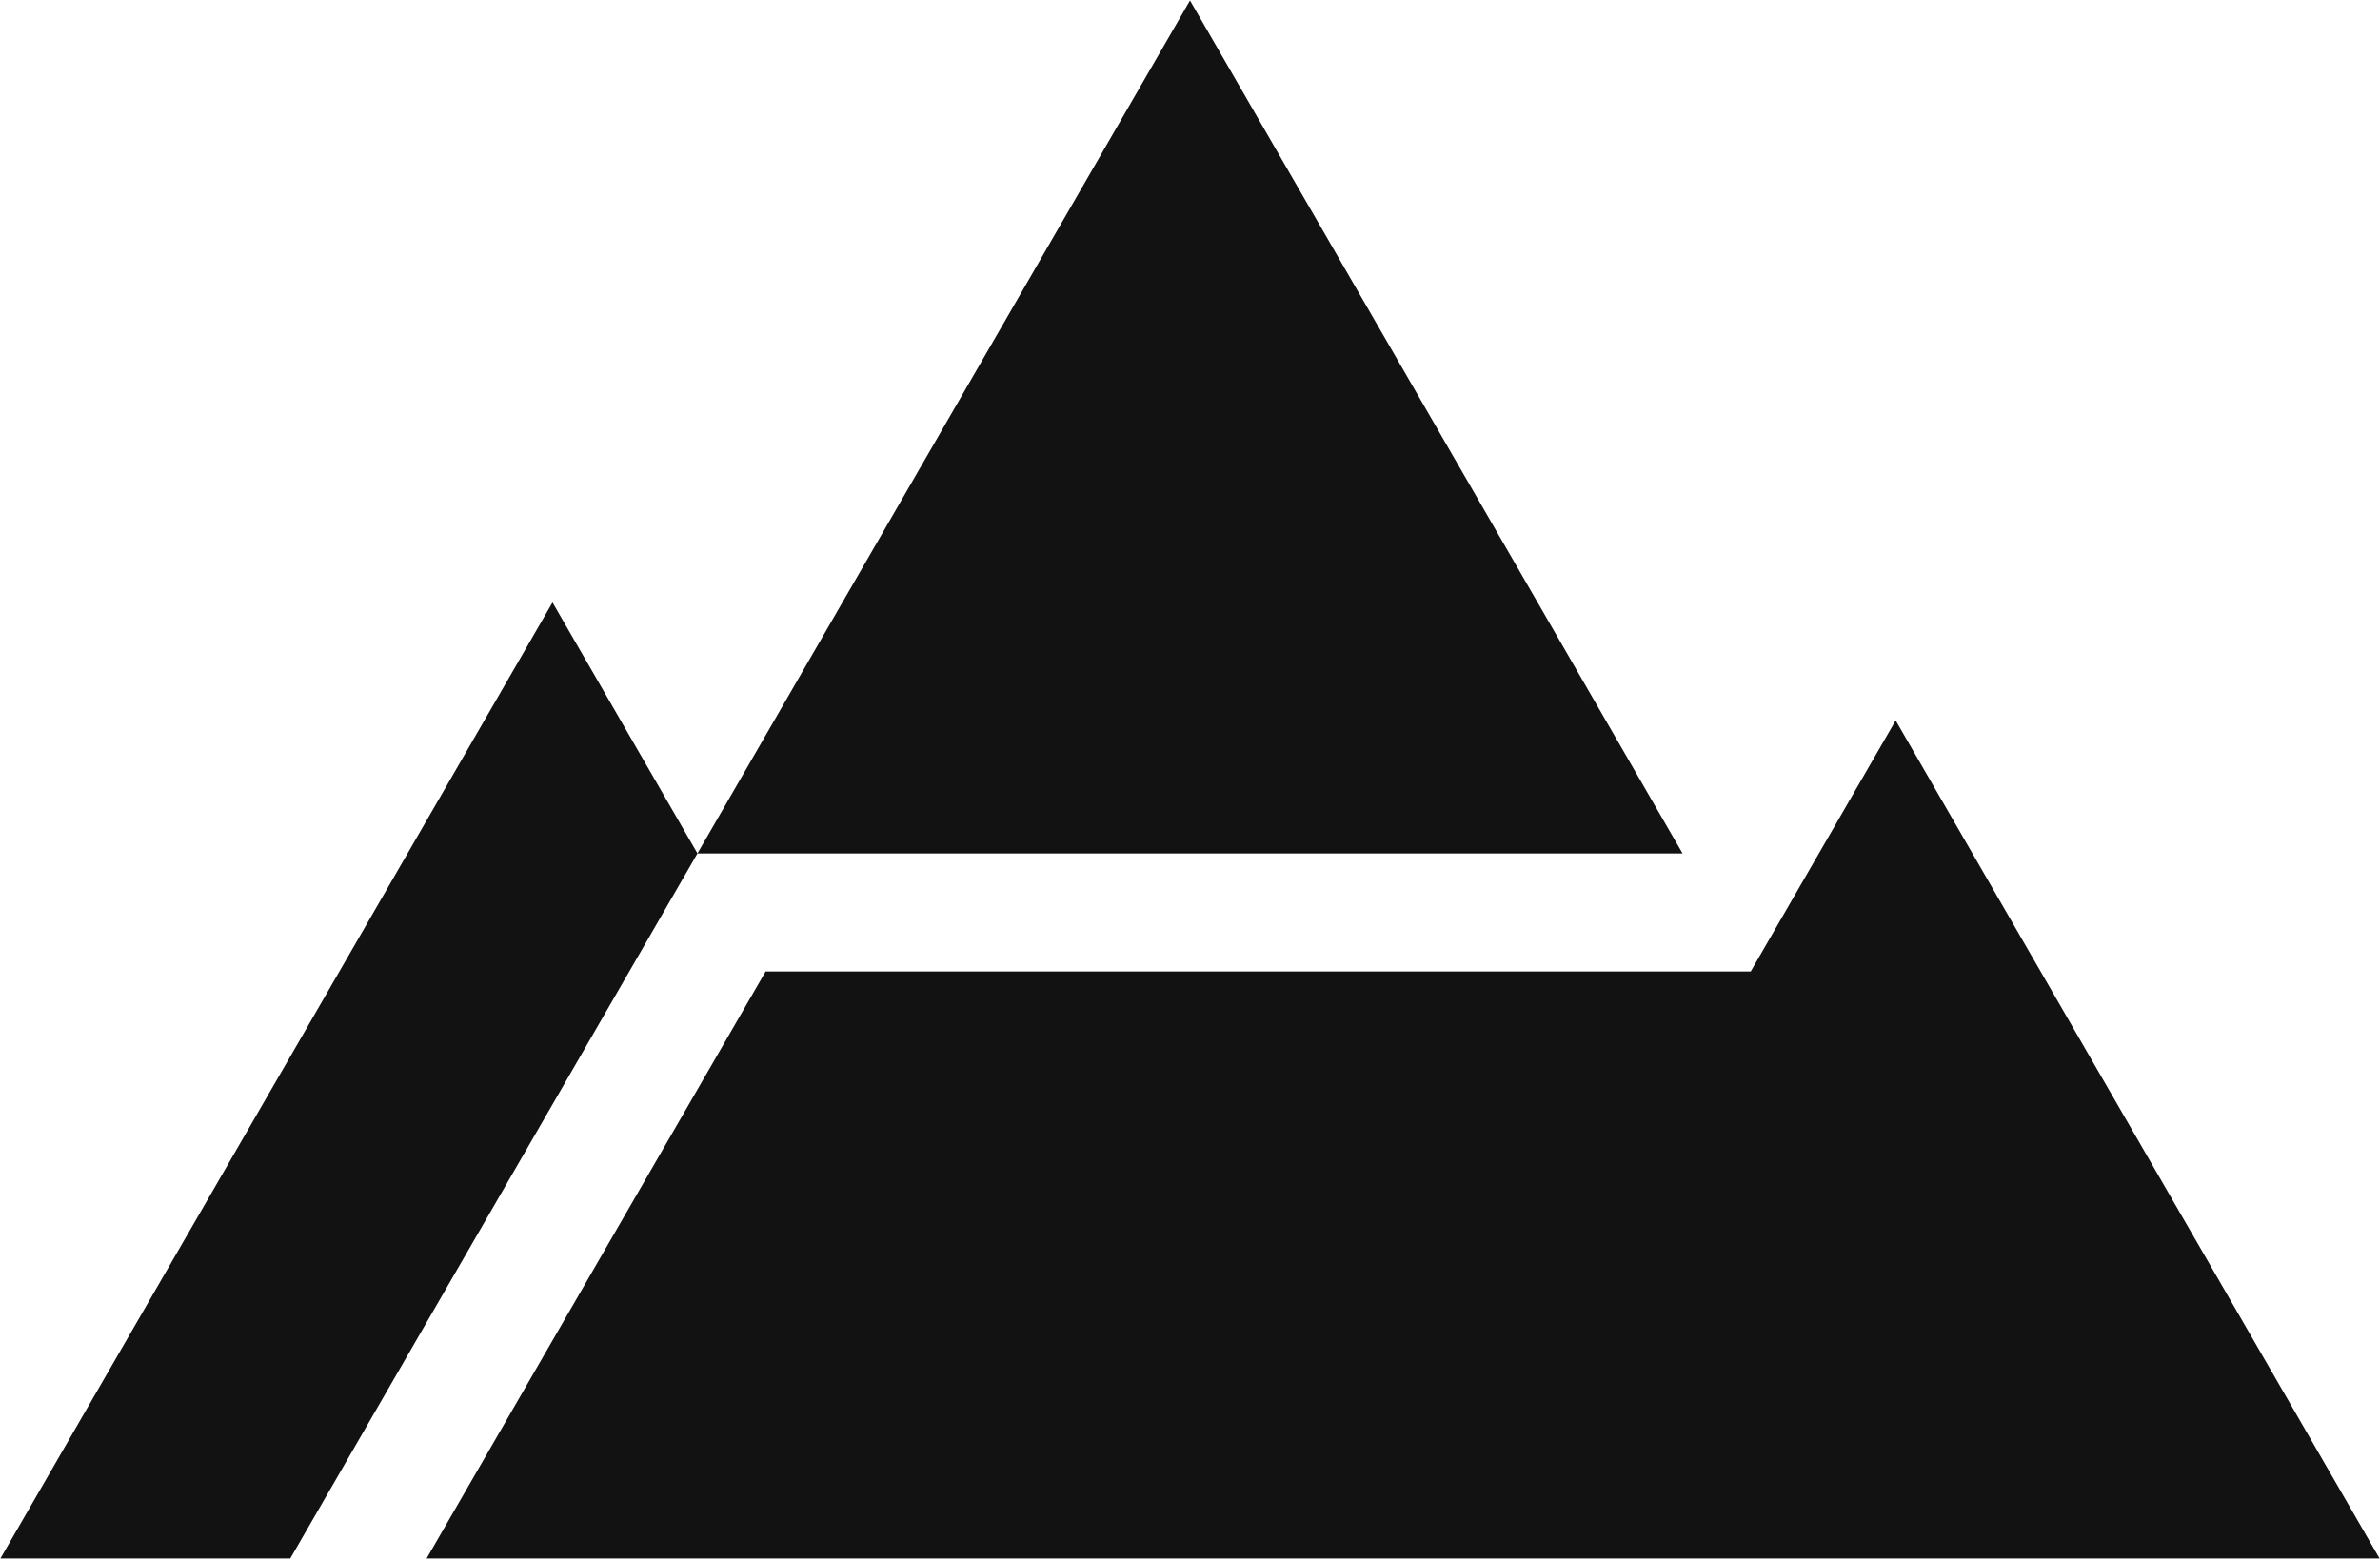 <svg width="1008" height="661" viewBox="0 0 1008 661" fill="none" xmlns="http://www.w3.org/2000/svg">
<path d="M712.612 361.529L504 0.202L295.388 361.529L234 255.202L0.173 660.202H122.948L295.387 361.53L712.61 361.531L712.612 361.529Z" fill="#121212"/>
<path d="M802.867 305.201L741.478 411.531H324.254L180.683 660.202H1007.83L802.867 305.201Z" fill="#121212"/>
</svg>
